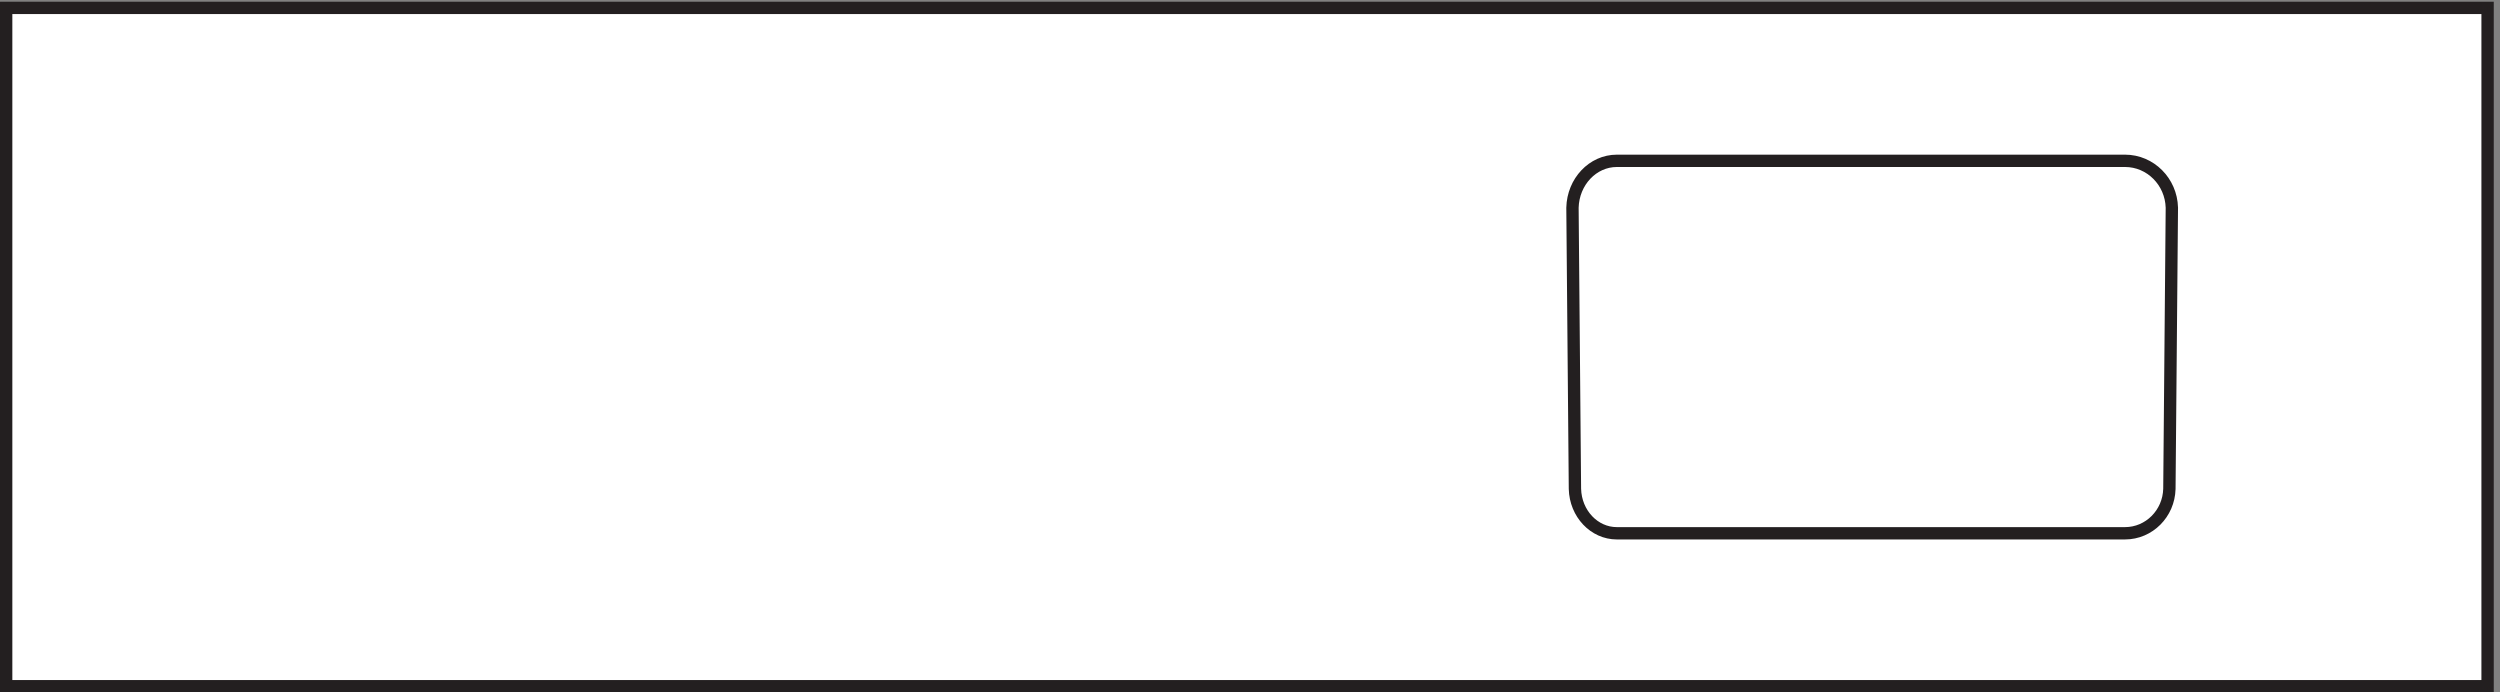 <svg xmlns="http://www.w3.org/2000/svg" xml:space="preserve" width="202.2" height="56"><rect width="100%" height="100%" fill="#808080" stroke="none"/><path d="M3.332 415.668H1512.33V3.168H3.332v412.5" style="fill:#fff;fill-opacity:1;fill-rule:evenodd;stroke:none" transform="matrix(.133 0 0 -.133 .056 55.922)"/><path d="M3.332 415.668H1512.33V3.168H3.332Z" style="fill:none;stroke:#231f20;stroke-width:7.5;stroke-linecap:butt;stroke-linejoin:miter;stroke-miterlimit:10;stroke-dasharray:none;stroke-opacity:1" transform="matrix(.133 0 0 -.133 .056 55.922)"/><path d="M1291.83 96.164c14.67 0 26.61 12.02 27 27l1.5 171c-.42 15.816-13.02 28.5-28.5 28.5H982.832c-14.664 0-26.602-12.684-27-28.5l1.5-171c.379-14.98 11.652-27 25.5-27h308.998" style="fill:#fff;fill-opacity:1;fill-rule:evenodd;stroke:none" transform="matrix(.133 0 0 -.133 .056 55.922)"/><path d="M1291.83 96.164c14.67 0 26.61 12.02 27 27l1.5 171c-.42 15.816-13.02 28.5-28.5 28.5H982.832c-14.664 0-26.602-12.684-27-28.5l1.5-171c.379-14.98 11.652-27 25.5-27h308.998" style="fill:none;stroke:#231f20;stroke-width:7.5;stroke-linecap:butt;stroke-linejoin:miter;stroke-miterlimit:10;stroke-dasharray:none;stroke-opacity:1" transform="matrix(.133 0 0 -.133 .056 55.922)"/></svg>
